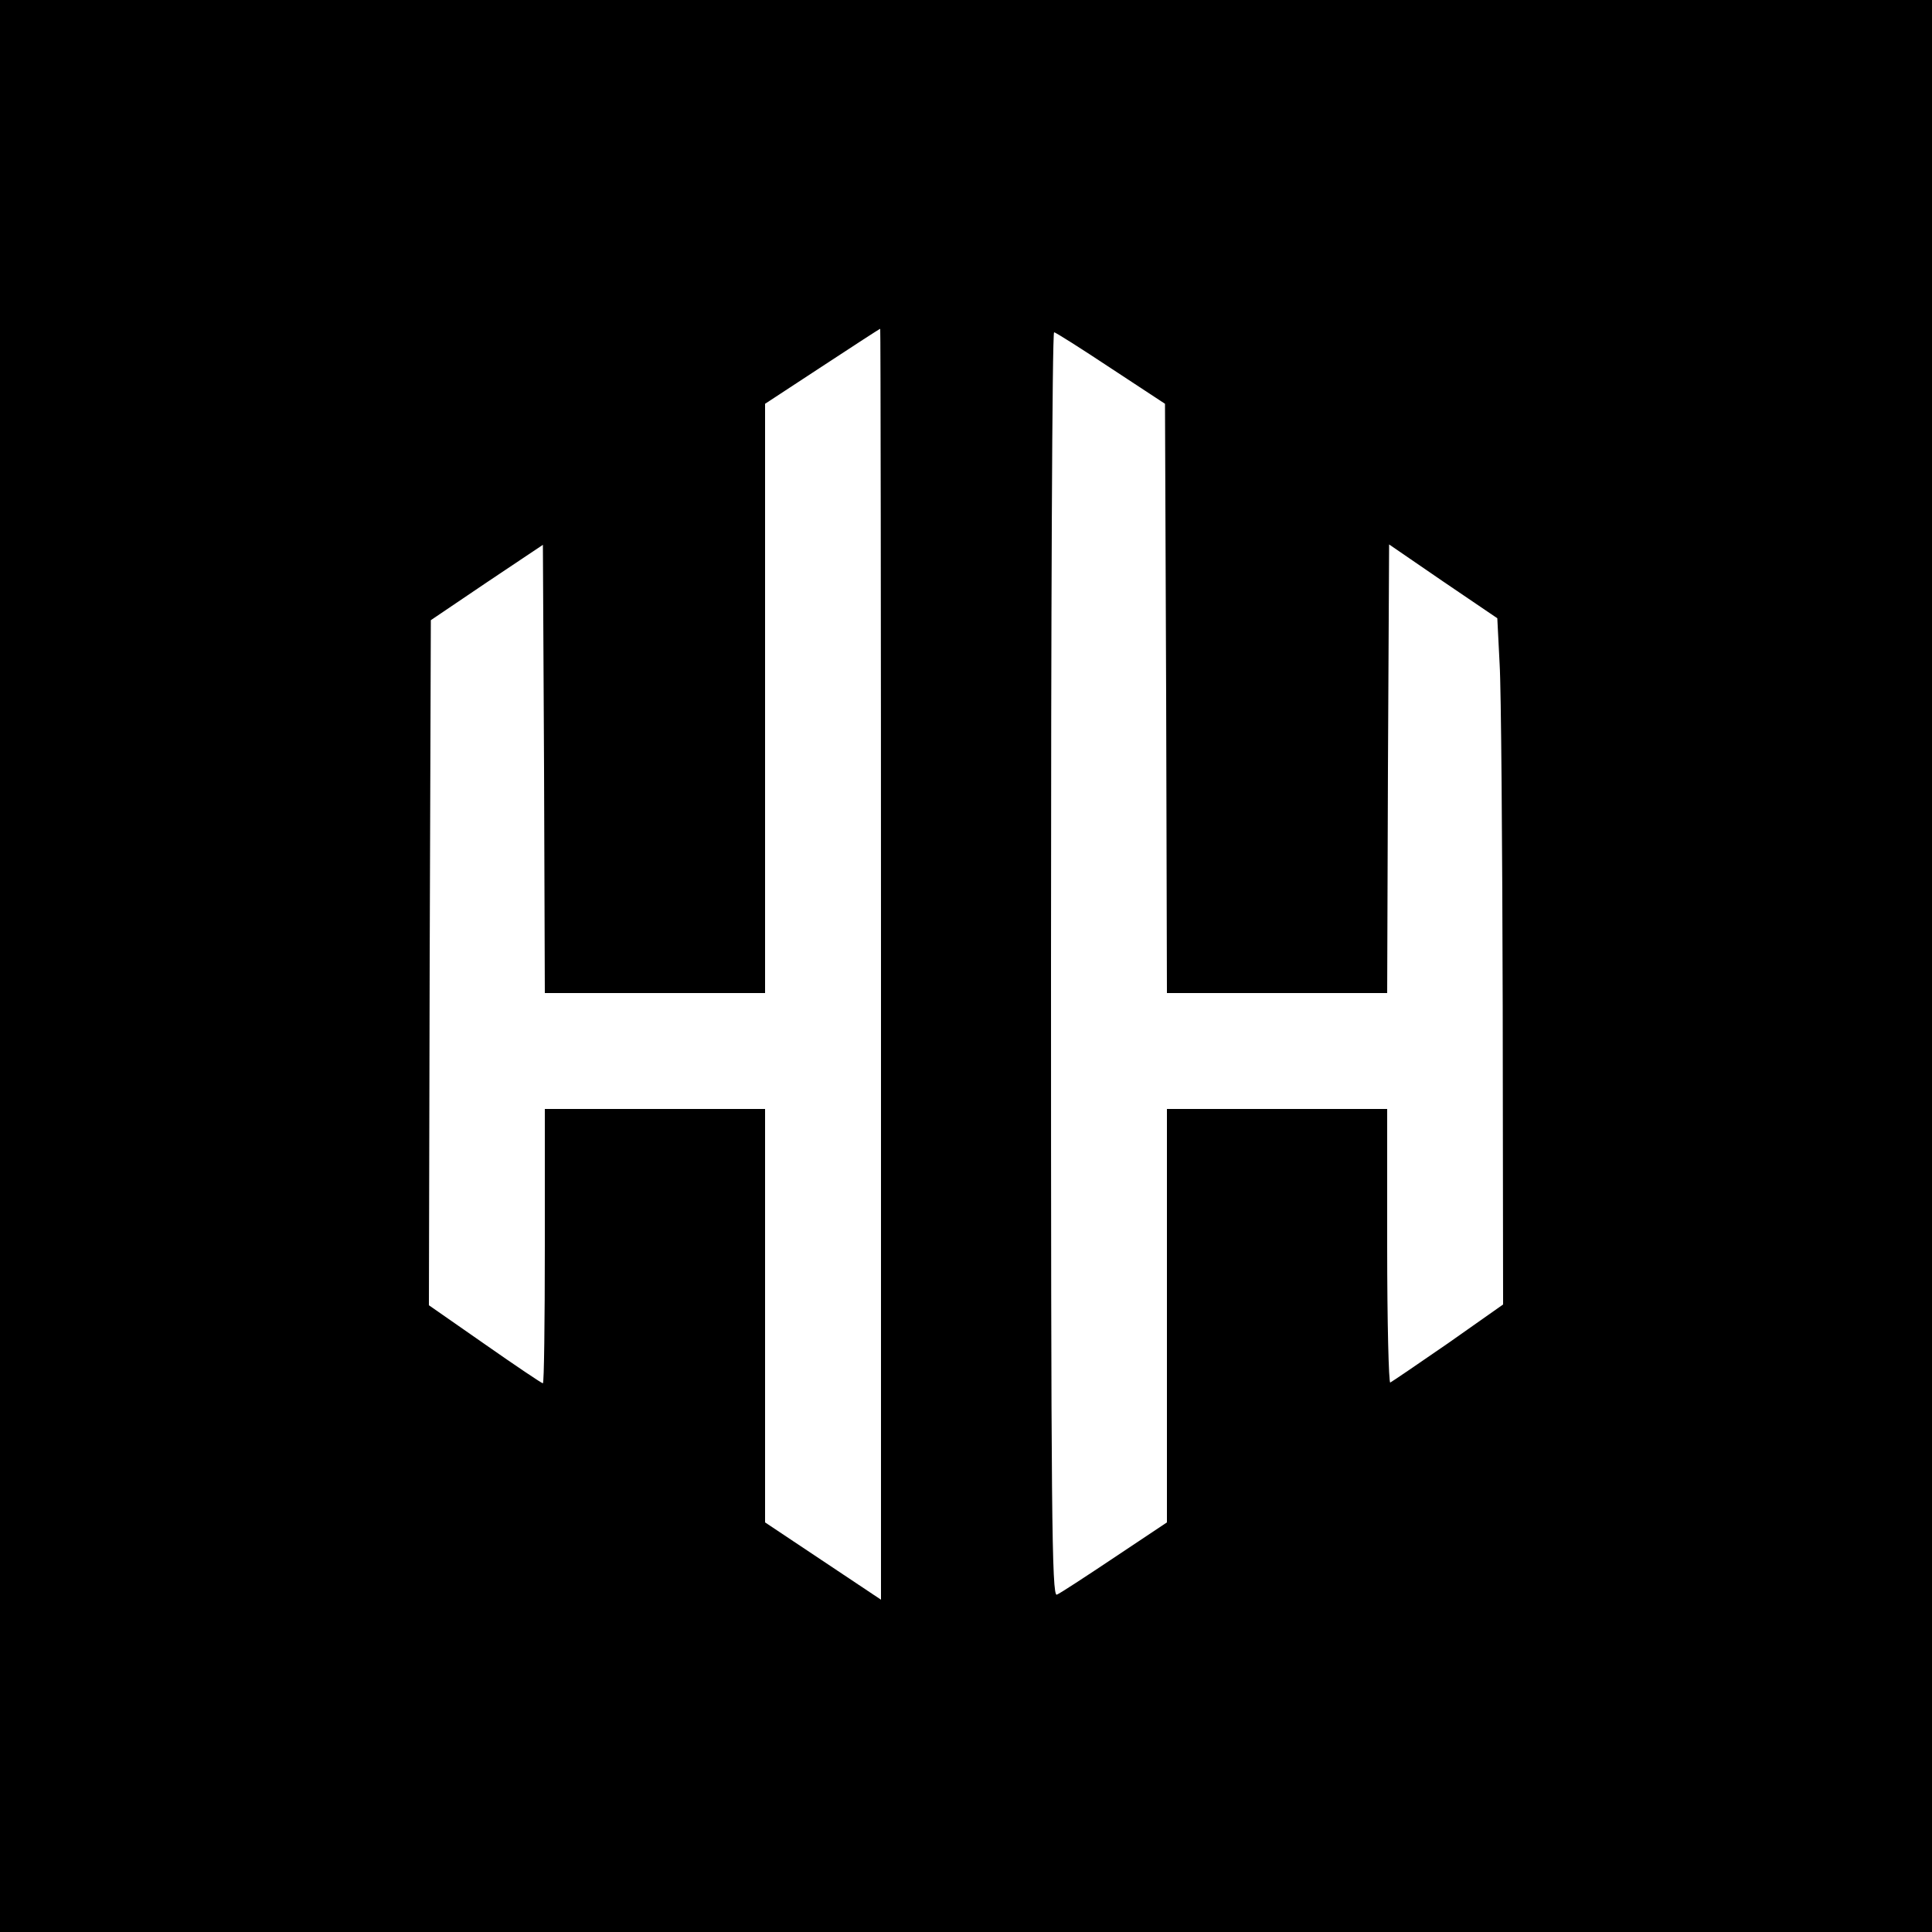<?xml version="1.0" standalone="no"?>
<!DOCTYPE svg PUBLIC "-//W3C//DTD SVG 20010904//EN"
 "http://www.w3.org/TR/2001/REC-SVG-20010904/DTD/svg10.dtd">
<svg version="1.0" xmlns="http://www.w3.org/2000/svg"
 width="500pt" height="500pt" viewBox="0 0 500 500"
 preserveAspectRatio="xMidYMid meet">
<g transform="translate(0,500) scale(0.1,-0.1)"
fill="#000000" stroke="none">
<path d="M0 2500 l0 -2500 2500 0 2500 0 0 2500 0 2500 -2500 0 -2500 0 0
-2500z m2280 5 l0 -1645 -150 100 -150 100 0 535 0 535 -285 0 -285 0 0 -355
c0 -195 -2 -355 -5 -355 -3 0 -70 45 -150 101 l-145 101 2 887 3 886 145 98
145 97 3 -580 2 -580 285 0 285 0 0 763 0 762 148 97 c81 53 148 97 150 97 1
1 2 -739 2 -1644z m595 1542 l140 -92 3 -762 2 -763 285 0 285 0 2 580 3 581
140 -96 140 -95 6 -118 c4 -64 7 -464 8 -888 l1 -770 -142 -100 c-78 -54 -146
-100 -150 -102 -4 -2 -8 156 -8 352 l0 356 -285 0 -285 0 0 -535 0 -535 -135
-90 c-75 -50 -142 -94 -150 -97 -13 -4 -15 205 -15 1631 0 900 3 1636 8 1636
4 0 70 -42 147 -93z"/>
</g>
</svg>
